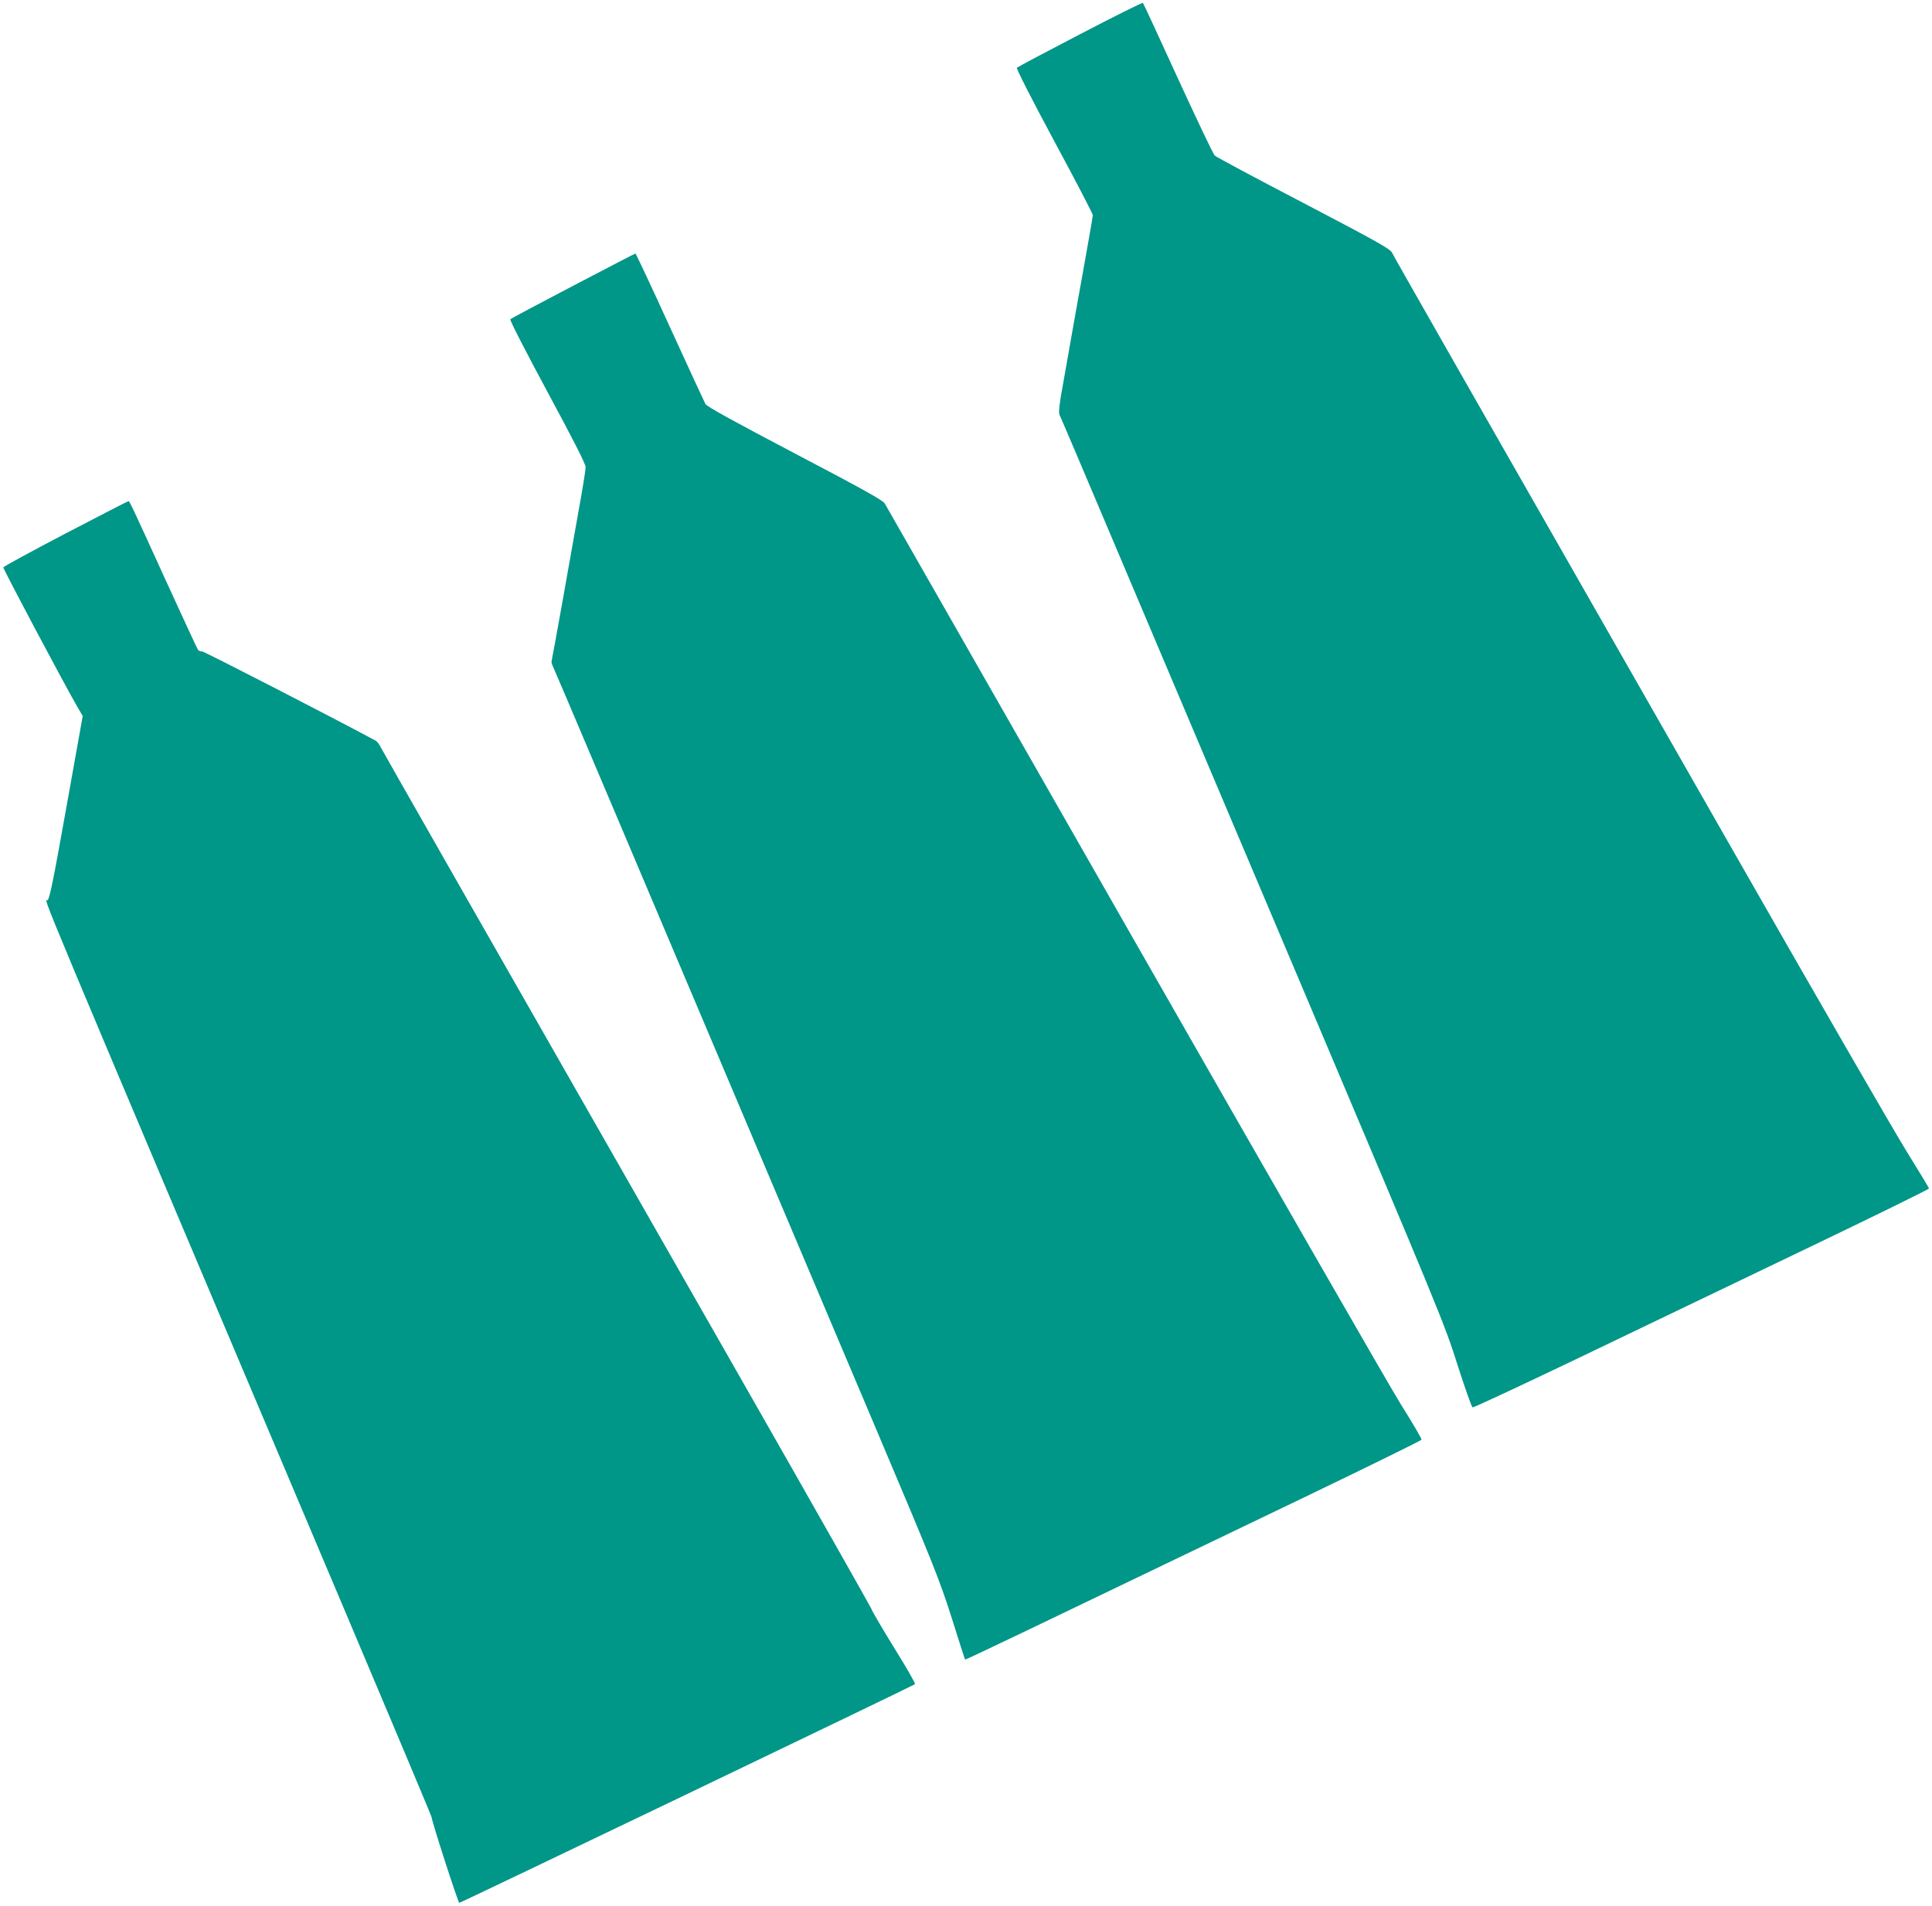 <?xml version="1.0" standalone="no"?>
<!DOCTYPE svg PUBLIC "-//W3C//DTD SVG 20010904//EN"
 "http://www.w3.org/TR/2001/REC-SVG-20010904/DTD/svg10.dtd">
<svg version="1.0" xmlns="http://www.w3.org/2000/svg"
 width="1280pt" height="1263pt" viewBox="0 0 1280 1263"
 preserveAspectRatio="xMidYMid meet">
<g transform="translate(0,1263) scale(0.1,-0.1)"
fill="#009688" stroke="none">
<path d="M7155 12403 c-225 -117 -413 -217 -418 -222 -5 -5 99 -210 247 -485
141 -261 256 -483 256 -491 0 -9 -16 -103 -35 -208 -19 -106 -52 -294 -75
-419 -22 -126 -58 -329 -80 -453 -32 -173 -38 -229 -30 -245 6 -11 154 -359
329 -773 175 -413 746 -1762 1269 -2997 928 -2194 952 -2252 1038 -2524 49
-153 94 -280 100 -283 6 -2 319 144 695 324 376 181 1054 506 1506 723 453
217 823 399 823 404 0 4 -64 110 -141 234 -78 124 -594 1018 -1147 1987 -1876
3285 -2255 3950 -2269 3980 -13 26 -97 73 -586 329 -315 164 -580 306 -589
315 -10 9 -119 239 -244 511 -124 272 -229 498 -232 501 -4 3 -191 -90 -417
-208z"/>
<path d="M3797 10736 c-224 -117 -412 -217 -416 -222 -5 -5 104 -217 245 -479
175 -325 254 -480 254 -501 0 -17 -20 -143 -45 -280 -24 -137 -74 -415 -110
-619 -36 -203 -68 -376 -70 -383 -3 -7 1 -25 9 -40 12 -24 397 -933 2126
-5018 398 -940 434 -1031 515 -1285 47 -150 87 -275 89 -277 3 -3 366 171
2261 1082 418 201 761 370 763 375 2 6 -60 112 -138 236 -77 124 -874 1512
-1771 3083 -897 1571 -1638 2870 -1647 2885 -13 22 -141 93 -596 332 -402 211
-583 311 -592 327 -7 13 -113 242 -236 511 -122 268 -225 487 -228 487 -3 0
-189 -97 -413 -214z"/>
<path d="M435 9095 c-225 -118 -411 -219 -413 -225 -3 -8 387 -743 488 -920
l38 -65 -108 -604 c-85 -476 -111 -607 -125 -617 -18 -14 -157 317 1959 -4683
322 -761 586 -1389 586 -1395 0 -24 175 -566 183 -566 10 0 3008 1439 3019
1449 4 4 -56 110 -135 236 -78 127 -147 244 -153 261 -6 16 -395 703 -864
1525 -1831 3207 -2377 4165 -2391 4193 -8 16 -21 33 -29 37 -282 152 -1139
593 -1151 592 -10 -1 -22 4 -27 10 -5 7 -100 212 -212 457 -231 507 -242 530
-249 529 -4 0 -190 -97 -416 -214z"/>
</g>
</svg>
